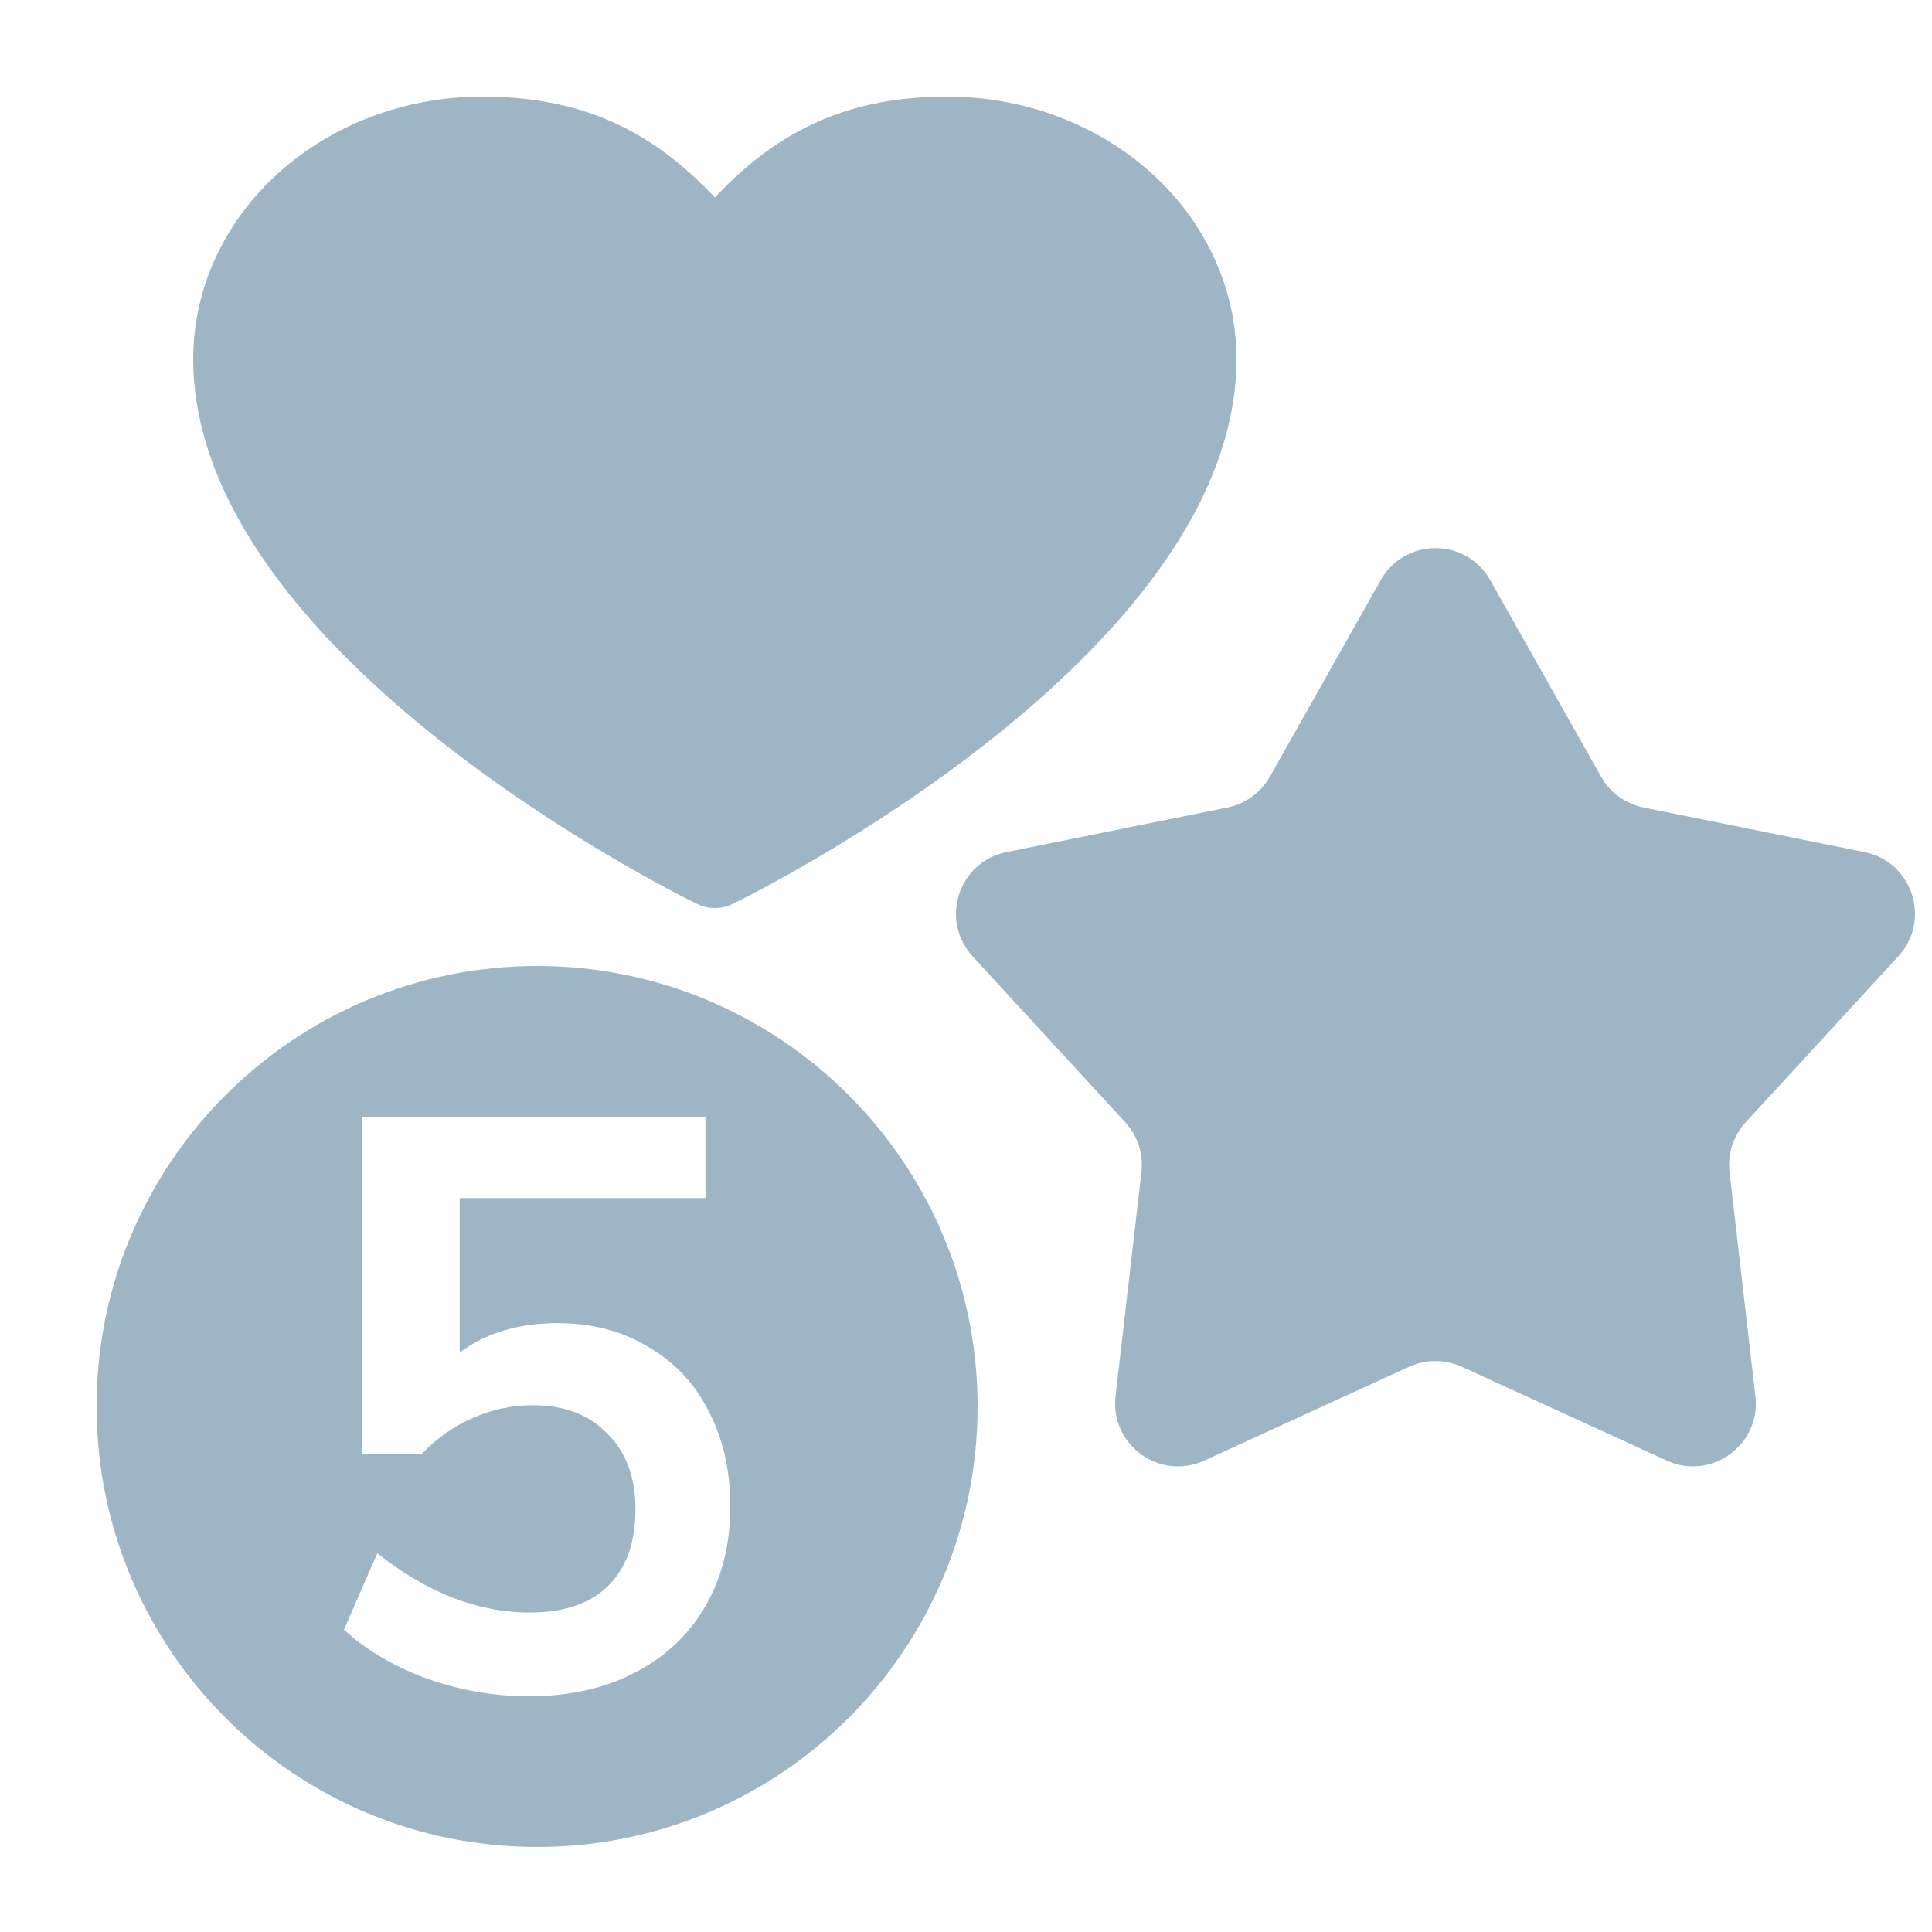<svg width="20" height="20" viewBox="0 0 20 20" fill="none" xmlns="http://www.w3.org/2000/svg">
<g clip-path="url(#clip0_7153_41427)">
<path d="M14.293 6.006C14.542 5.564 15.178 5.564 15.427 6.006L16.574 8.04C16.667 8.205 16.827 8.321 17.012 8.359L19.301 8.821C19.798 8.921 19.995 9.526 19.651 9.9L18.071 11.618C17.943 11.758 17.882 11.946 17.904 12.134L18.172 14.453C18.23 14.957 17.715 15.331 17.254 15.12L15.131 14.148C14.959 14.07 14.761 14.07 14.589 14.148L12.466 15.12C12.005 15.331 11.49 14.957 11.548 14.453L11.816 12.134C11.838 11.946 11.777 11.758 11.649 11.618L10.069 9.9C9.725 9.526 9.922 8.921 10.419 8.821L12.708 8.359C12.893 8.321 13.053 8.205 13.146 8.04L14.293 6.006Z" fill="#9DB5C4"/>
<path d="M12.8 3.713C12.8 6.776 7.796 9.256 7.583 9.358C7.527 9.386 7.464 9.4 7.4 9.4C7.336 9.4 7.273 9.386 7.217 9.358C7.004 9.256 2 6.776 2 3.713C2.001 2.994 2.316 2.304 2.877 1.796C3.437 1.287 4.197 1.001 4.989 1C5.985 1 6.725 1.323 7.4 2.045C8.075 1.323 8.815 1 9.811 1C10.603 1.001 11.363 1.287 11.924 1.796C12.484 2.304 12.799 2.994 12.8 3.713Z" fill="#9DB5C4"/>
<path fill-rule="evenodd" clip-rule="evenodd" d="M5.56 19.12C8.078 19.12 10.12 17.078 10.12 14.56C10.12 12.042 8.078 10 5.56 10C3.042 10 1 12.042 1 14.56C1 17.078 3.042 19.12 5.56 19.12ZM6.707 13.941C6.439 13.779 6.127 13.697 5.773 13.697C5.371 13.697 5.033 13.798 4.759 14V12.402H7.303V11.56H3.745V15.052H4.365C4.52 14.89 4.695 14.766 4.888 14.682C5.087 14.592 5.296 14.547 5.516 14.547C5.843 14.547 6.101 14.646 6.288 14.842C6.482 15.033 6.578 15.293 6.578 15.624C6.578 15.967 6.484 16.23 6.296 16.416C6.109 16.601 5.838 16.693 5.484 16.693C4.947 16.693 4.421 16.488 3.906 16.079L3.56 16.87C3.785 17.078 4.07 17.246 4.413 17.375C4.762 17.498 5.113 17.56 5.468 17.56C5.891 17.56 6.259 17.479 6.57 17.316C6.887 17.153 7.131 16.923 7.303 16.626C7.474 16.329 7.56 15.984 7.56 15.591C7.56 15.221 7.485 14.892 7.335 14.606C7.19 14.32 6.981 14.099 6.707 13.941Z" fill="#9DB5C4"/>
</g>
<defs>
<clipPath id="clip0_7153_41427">
<rect width="20" height="20" fill="white"/>
</clipPath>
</defs>
</svg>
